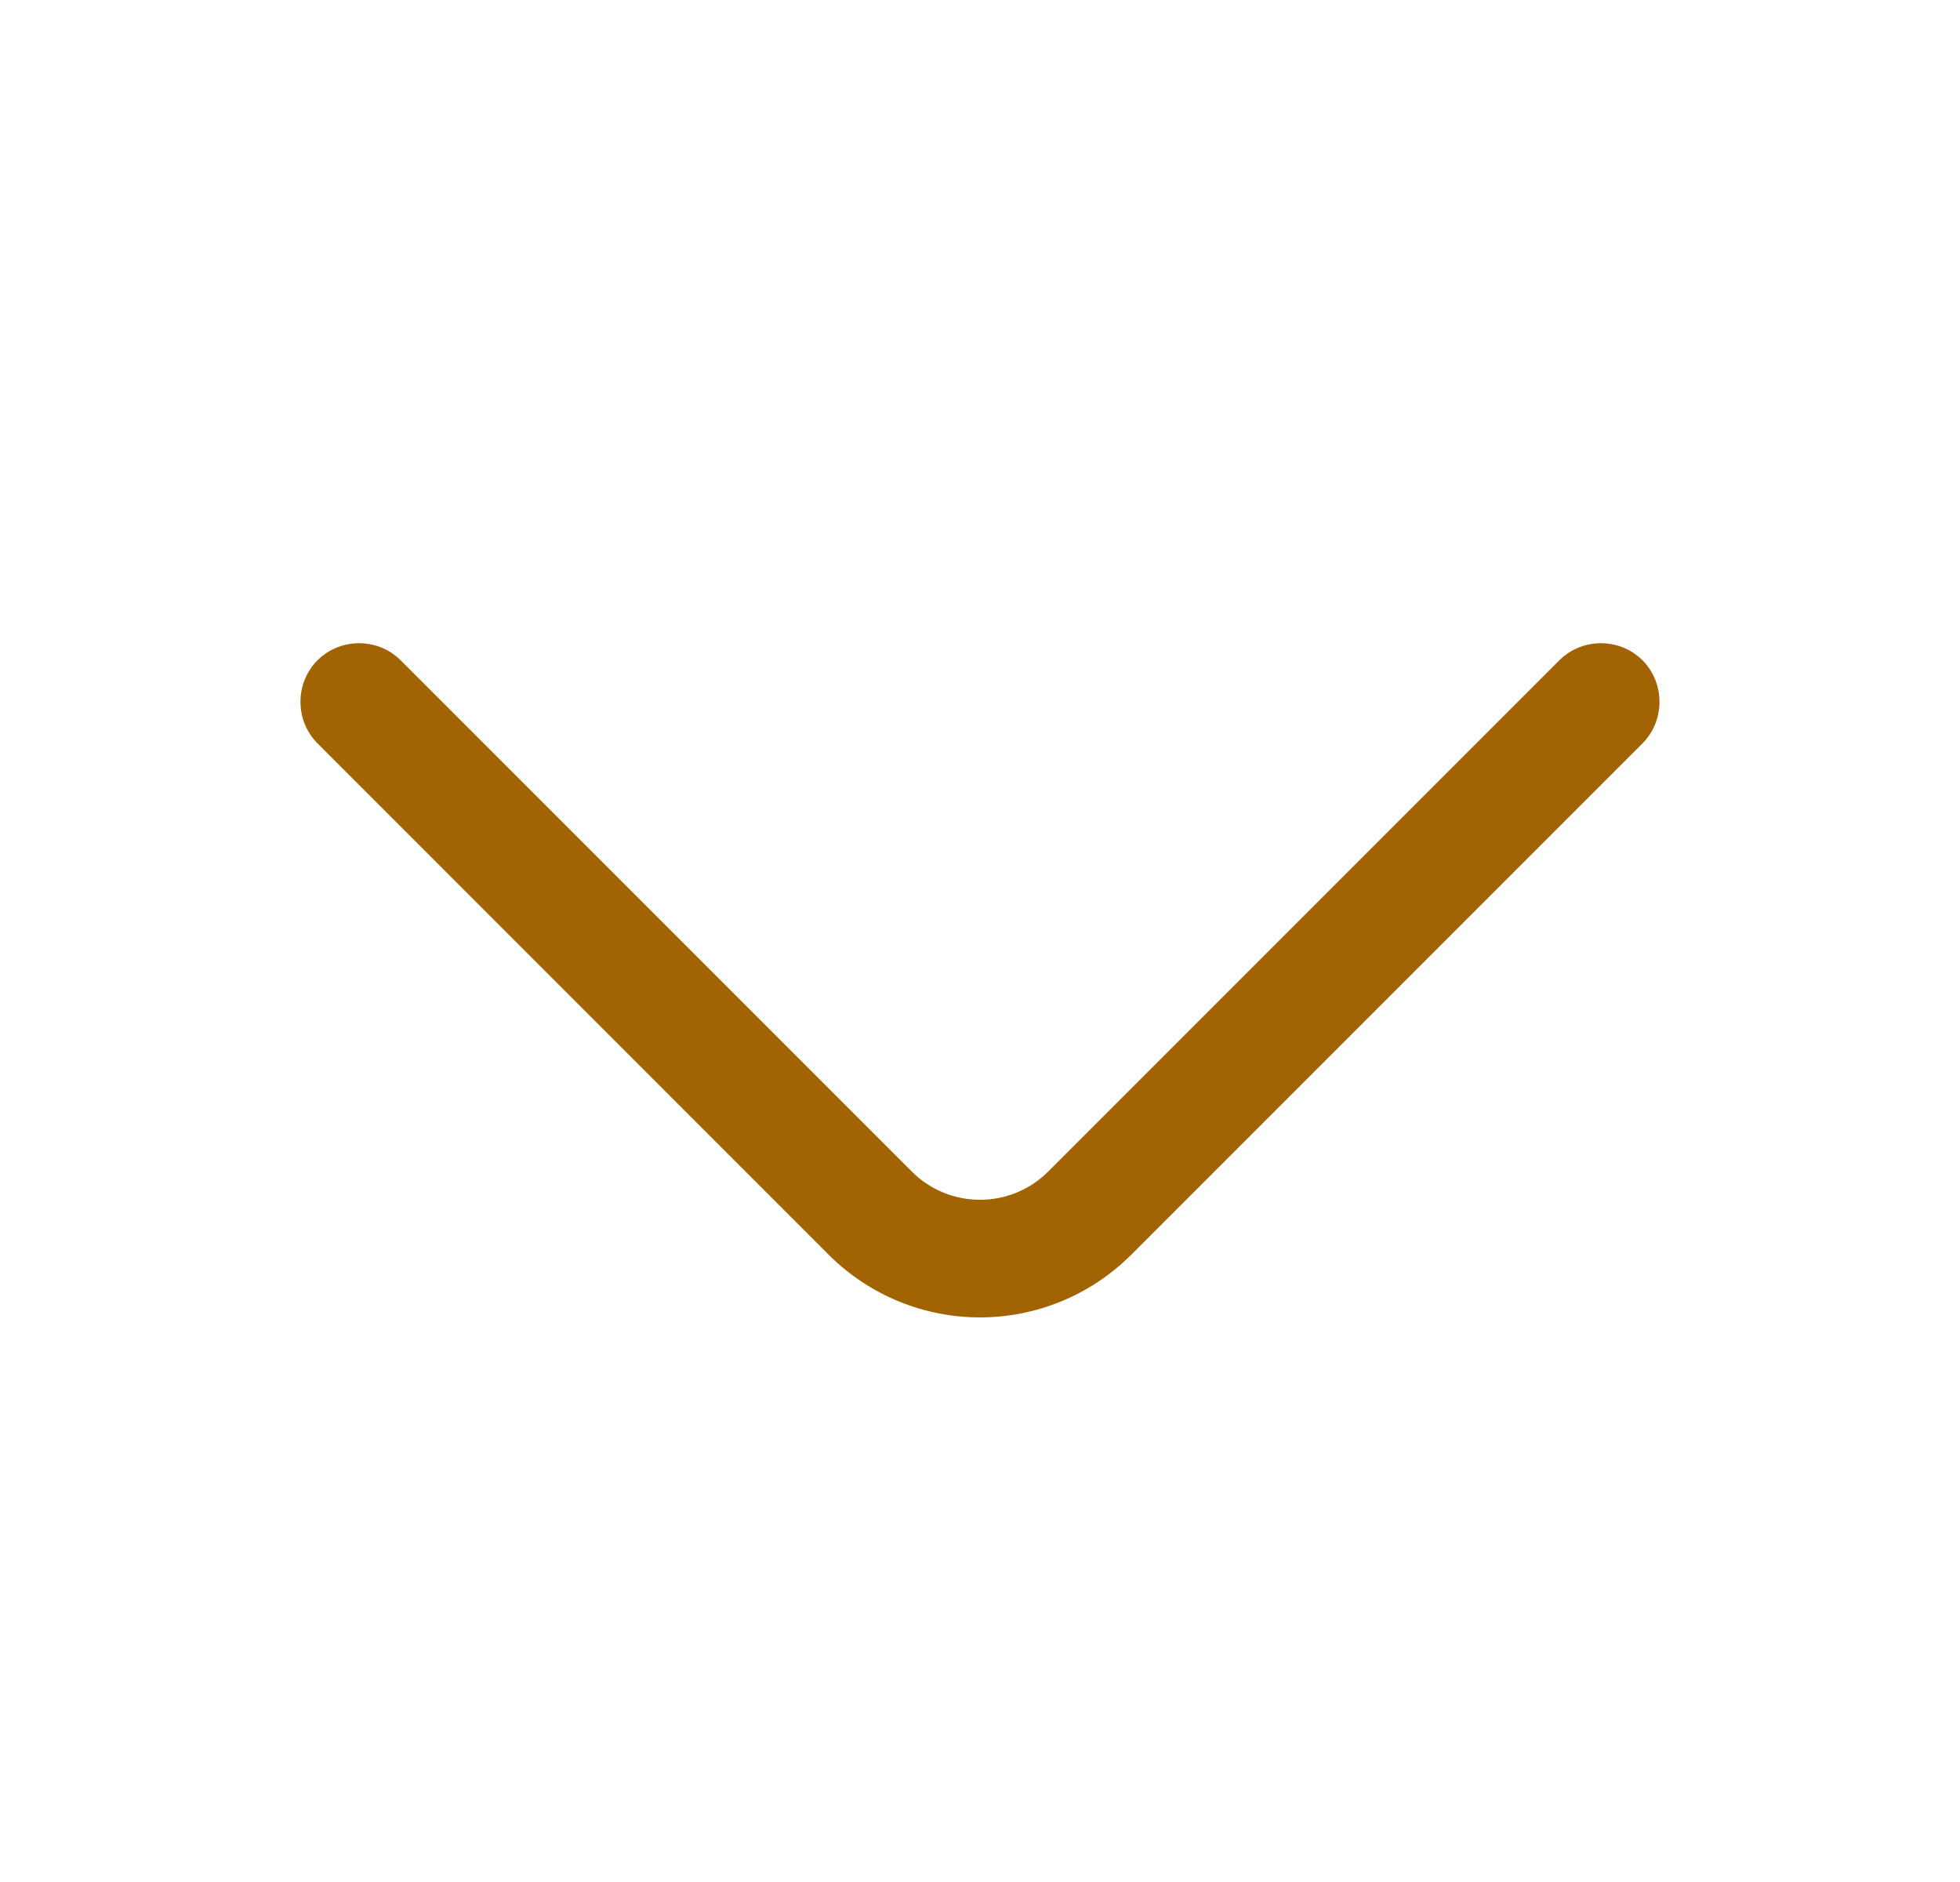 <svg width="25" height="24" viewBox="0 0 25 24" fill="none" xmlns="http://www.w3.org/2000/svg">
<path fill-rule="evenodd" clip-rule="evenodd" d="M10.569 16C11.1 16.53 11.8 16.8 12.499 16.8C13.2 16.8 13.899 16.53 14.43 16L20.95 9.48C21.239 9.19 21.239 8.71 20.95 8.42C20.66 8.13 20.18 8.13 19.89 8.42L13.37 14.94C12.889 15.42 12.11 15.42 11.63 14.94L5.11 8.42C4.82 8.13 4.34 8.13 4.05 8.42C3.76 8.71 3.76 9.19 4.05 9.48L10.569 16Z" fill="#A26402"/>
</svg>
